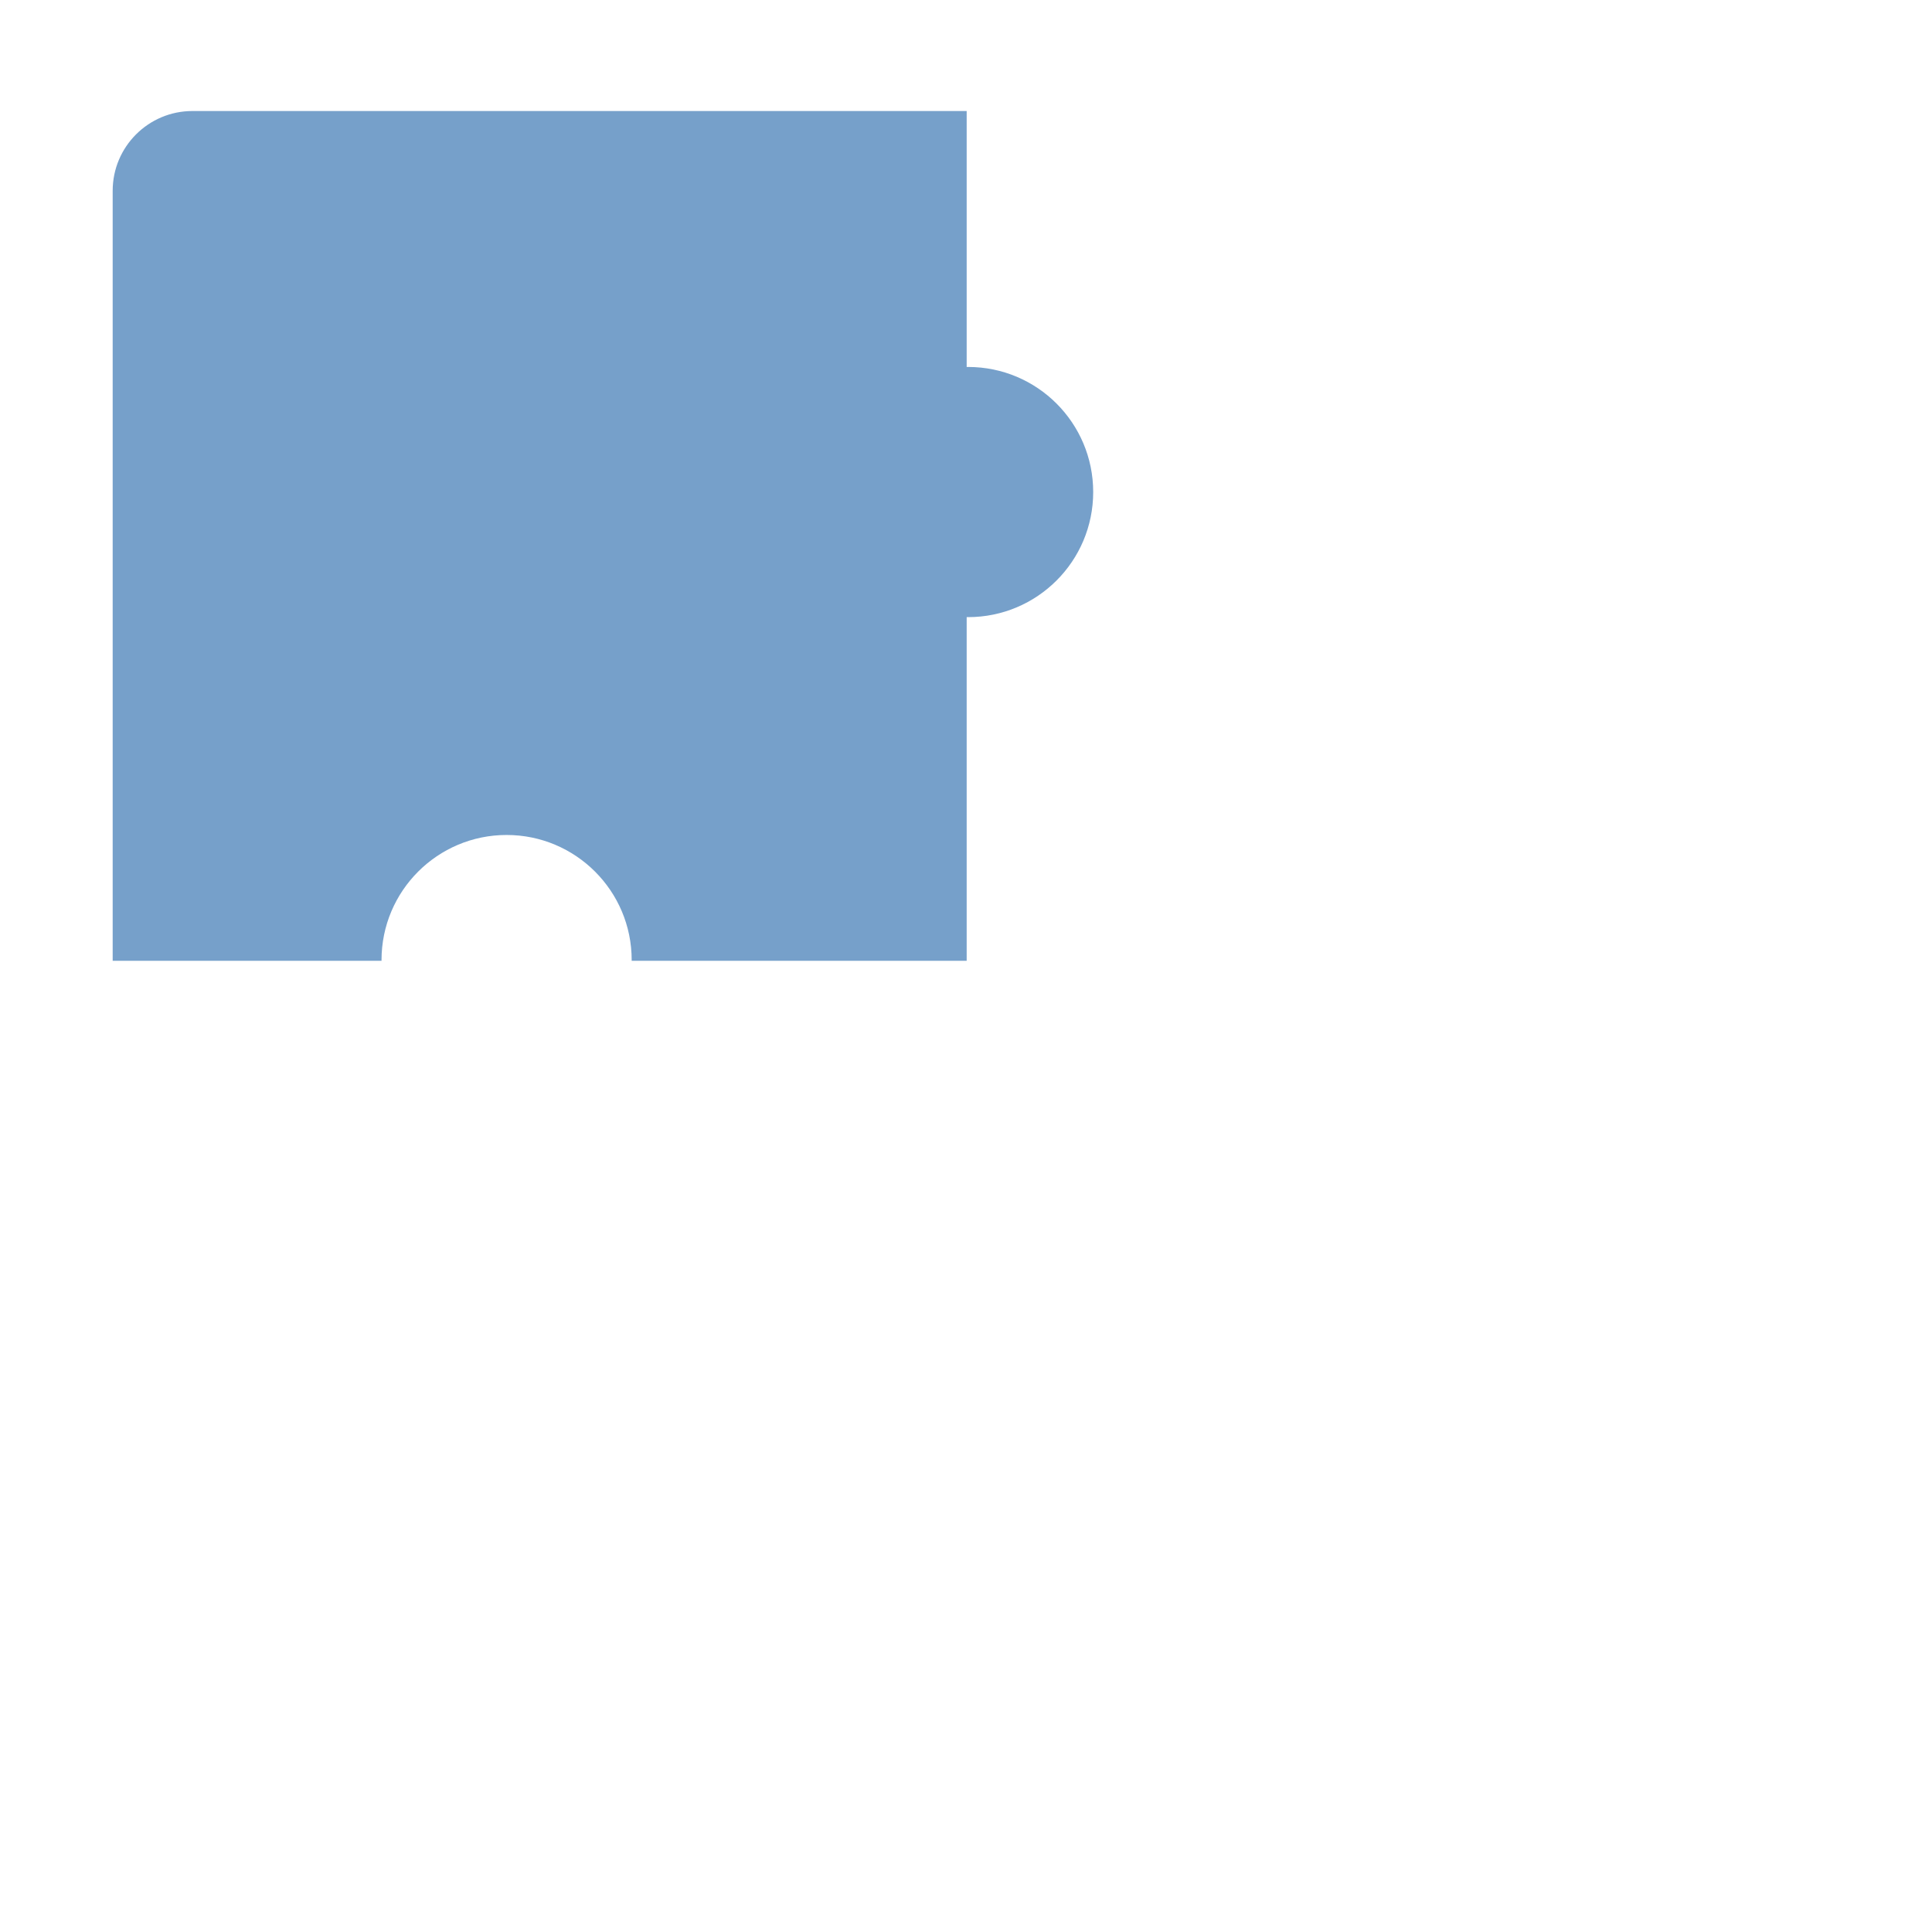 <?xml version="1.0" encoding="UTF-8"?> <svg xmlns="http://www.w3.org/2000/svg" width="371" height="371" viewBox="0 0 371 371" fill="none"><path fill-rule="evenodd" clip-rule="evenodd" d="M185.906 70.466C185.813 70.466 185.723 70.472 185.63 70.472V21.319H36.961C28.496 21.319 21.637 28.179 21.637 36.642V184.498L73.267 184.497C73.267 184.451 73.264 184.404 73.264 184.361C73.264 171.094 84.017 160.34 97.283 160.34C110.548 160.34 121.301 171.094 121.301 184.361C121.301 184.408 121.298 184.451 121.298 184.497H185.63V118.501C185.723 118.501 185.813 118.507 185.906 118.507C199.172 118.507 209.925 107.753 209.925 94.486C209.925 81.219 199.172 70.466 185.906 70.466Z" fill="#76A0CA"></path></svg> 
